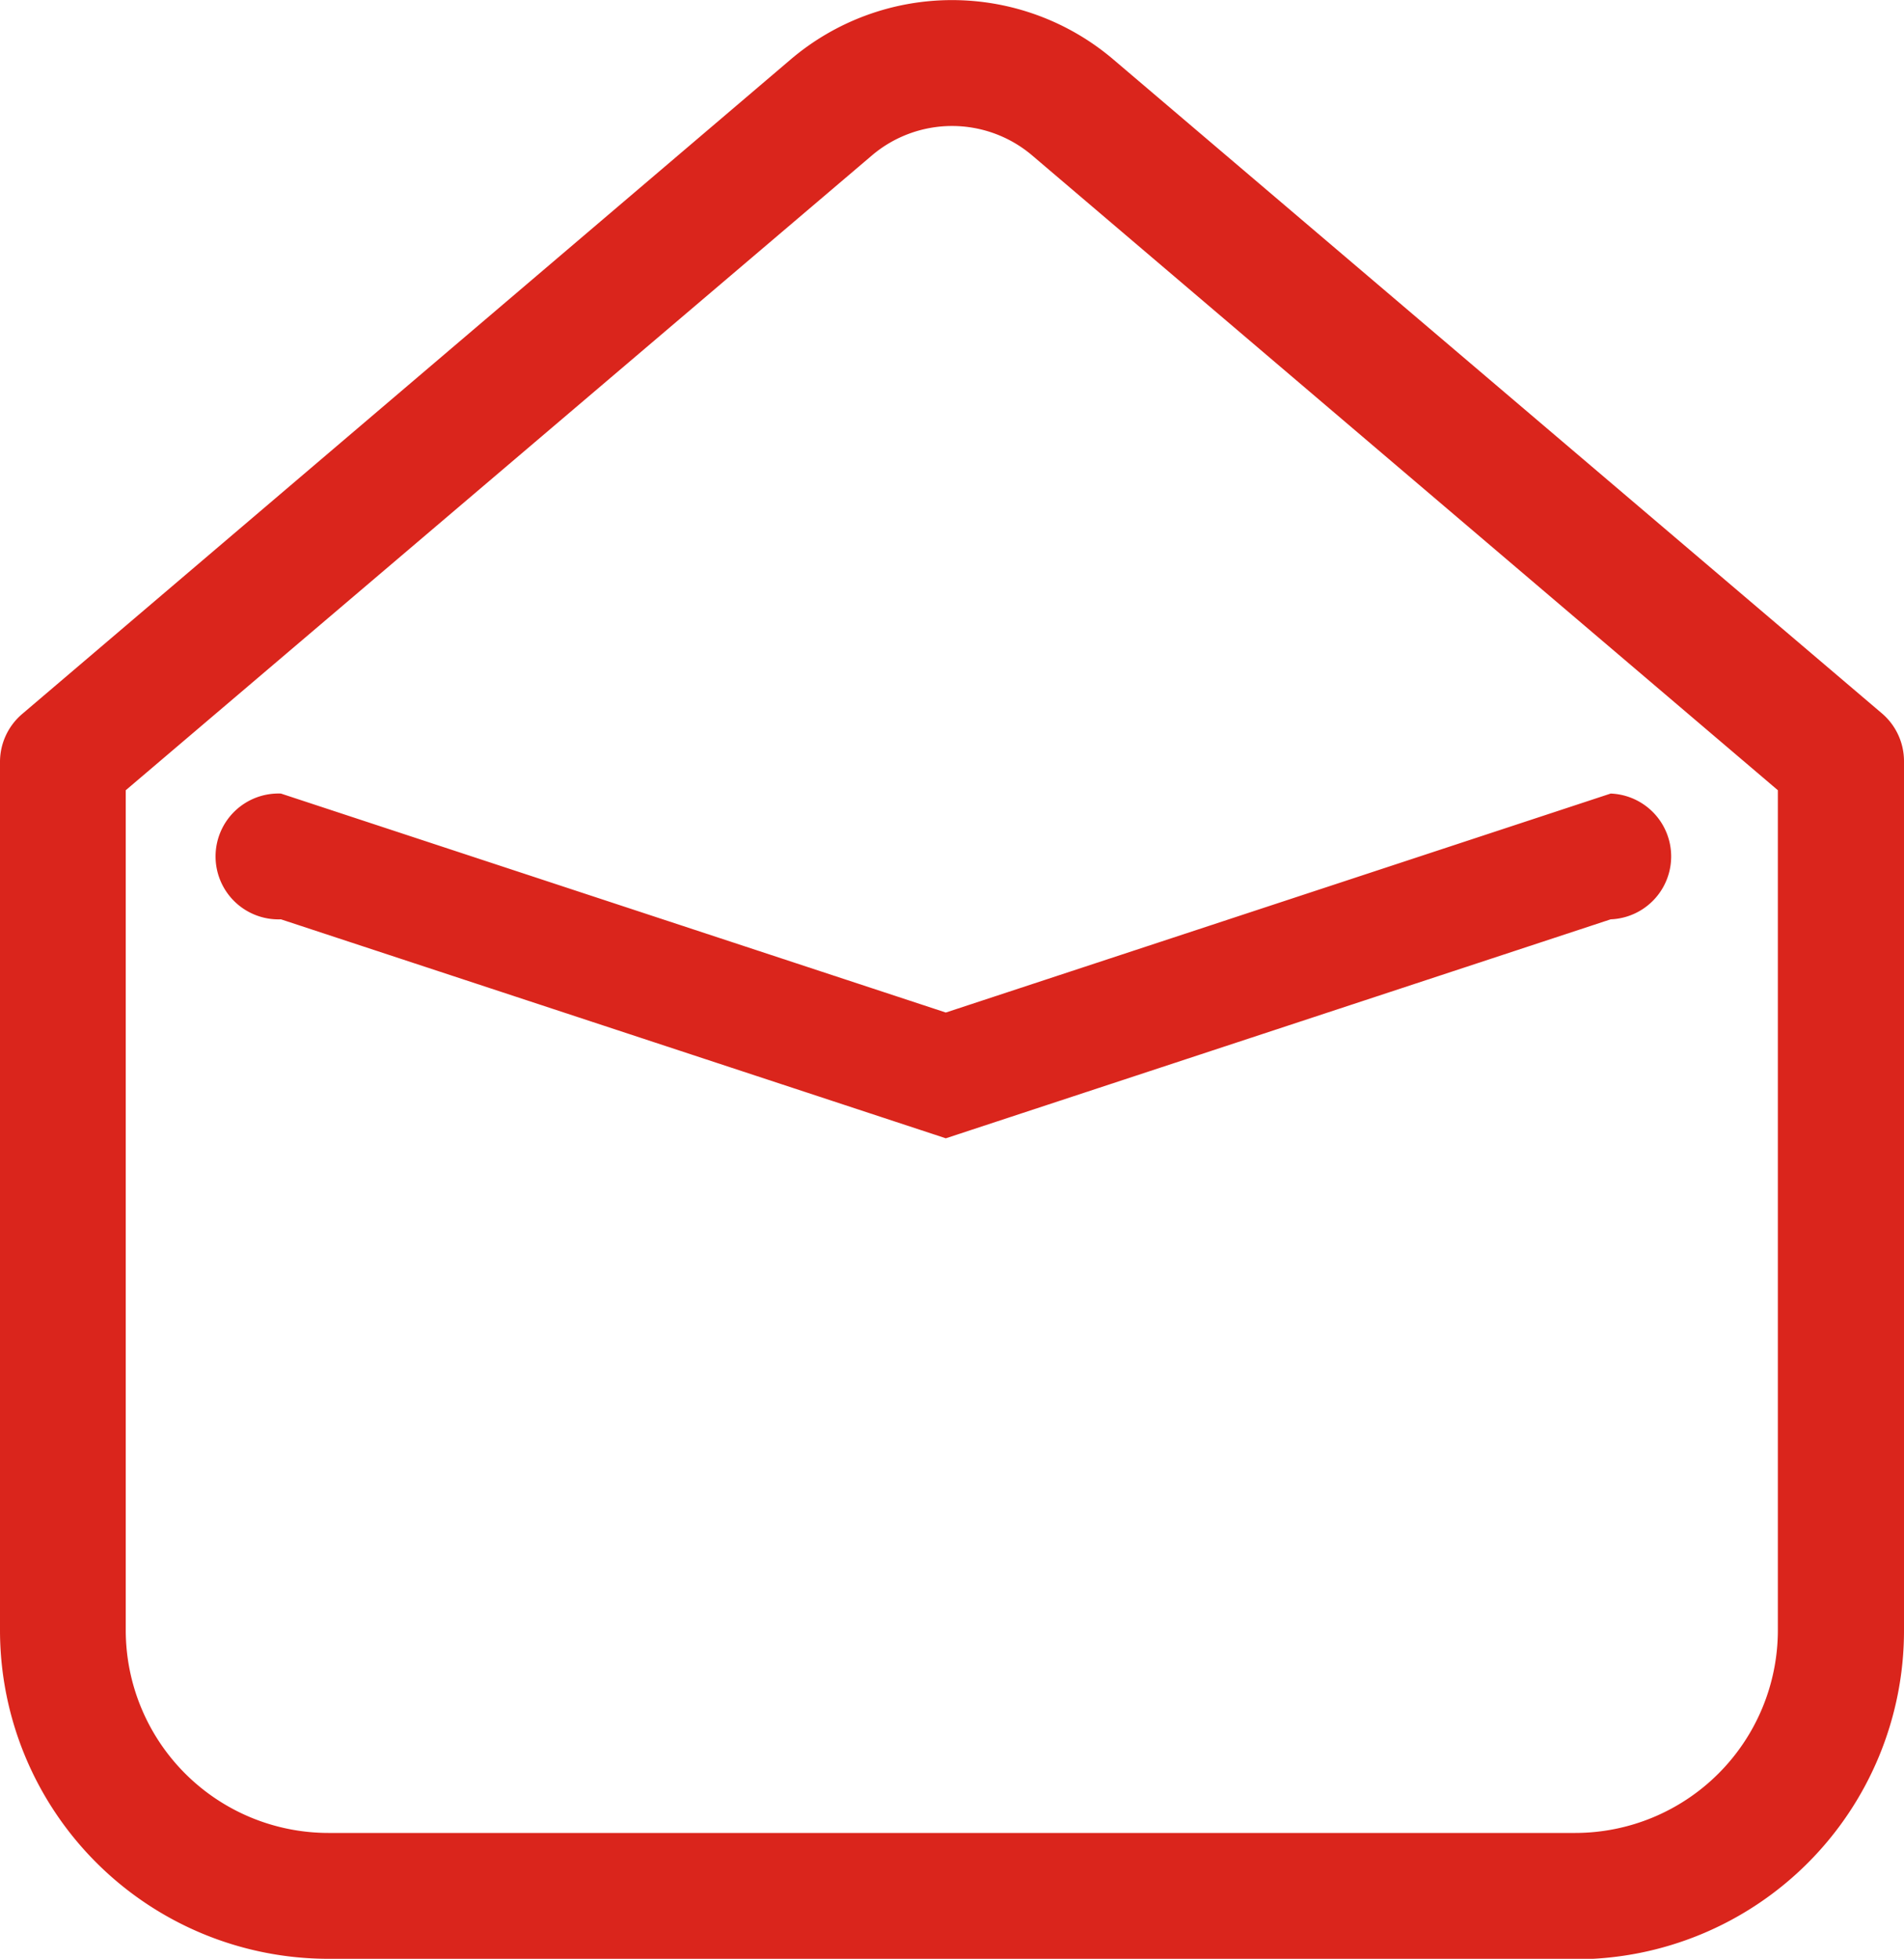 <svg xmlns="http://www.w3.org/2000/svg" xmlns:xlink="http://www.w3.org/1999/xlink" width="20" height="20.574" viewBox="0 0 20 20.574">
  <defs>
    <clipPath id="clip-path">
      <rect id="Rectangle_89" data-name="Rectangle 89" width="20" height="20.574" transform="translate(0 0)" fill="#da251c"/>
    </clipPath>
  </defs>
  <g id="ikona_mail" transform="translate(0 0)">
    <g id="Group_152" data-name="Group 152" clip-path="url(#clip-path)">
      <path id="Path_289" data-name="Path 289" d="M16.551,20.574H3.448A3.452,3.452,0,0,1,0,17.125V8a.661.661,0,0,1,.232-.5L8.3.629a2.615,2.615,0,0,1,3.4,0l8.067,6.863A.66.66,0,0,1,20,8v9.13a3.452,3.452,0,0,1-3.449,3.449M1.321,8.3v8.825a2.13,2.13,0,0,0,2.127,2.127h13.1a2.13,2.13,0,0,0,2.127-2.127V8.3L10.845,1.635a1.3,1.3,0,0,0-1.689,0Z" transform="translate(0 0)" fill="#da251c"/>
      <path id="Path_290" data-name="Path 290" d="M24.227,36.248l-6.984,2.3-6.984-2.3a.661.661,0,1,1,0-1.321l6.984,2.3,6.984-2.3a.661.661,0,0,1,0,1.321" transform="translate(-7.308 -26.592)" fill="#da251c"/>
    </g>
  </g>
</svg>
